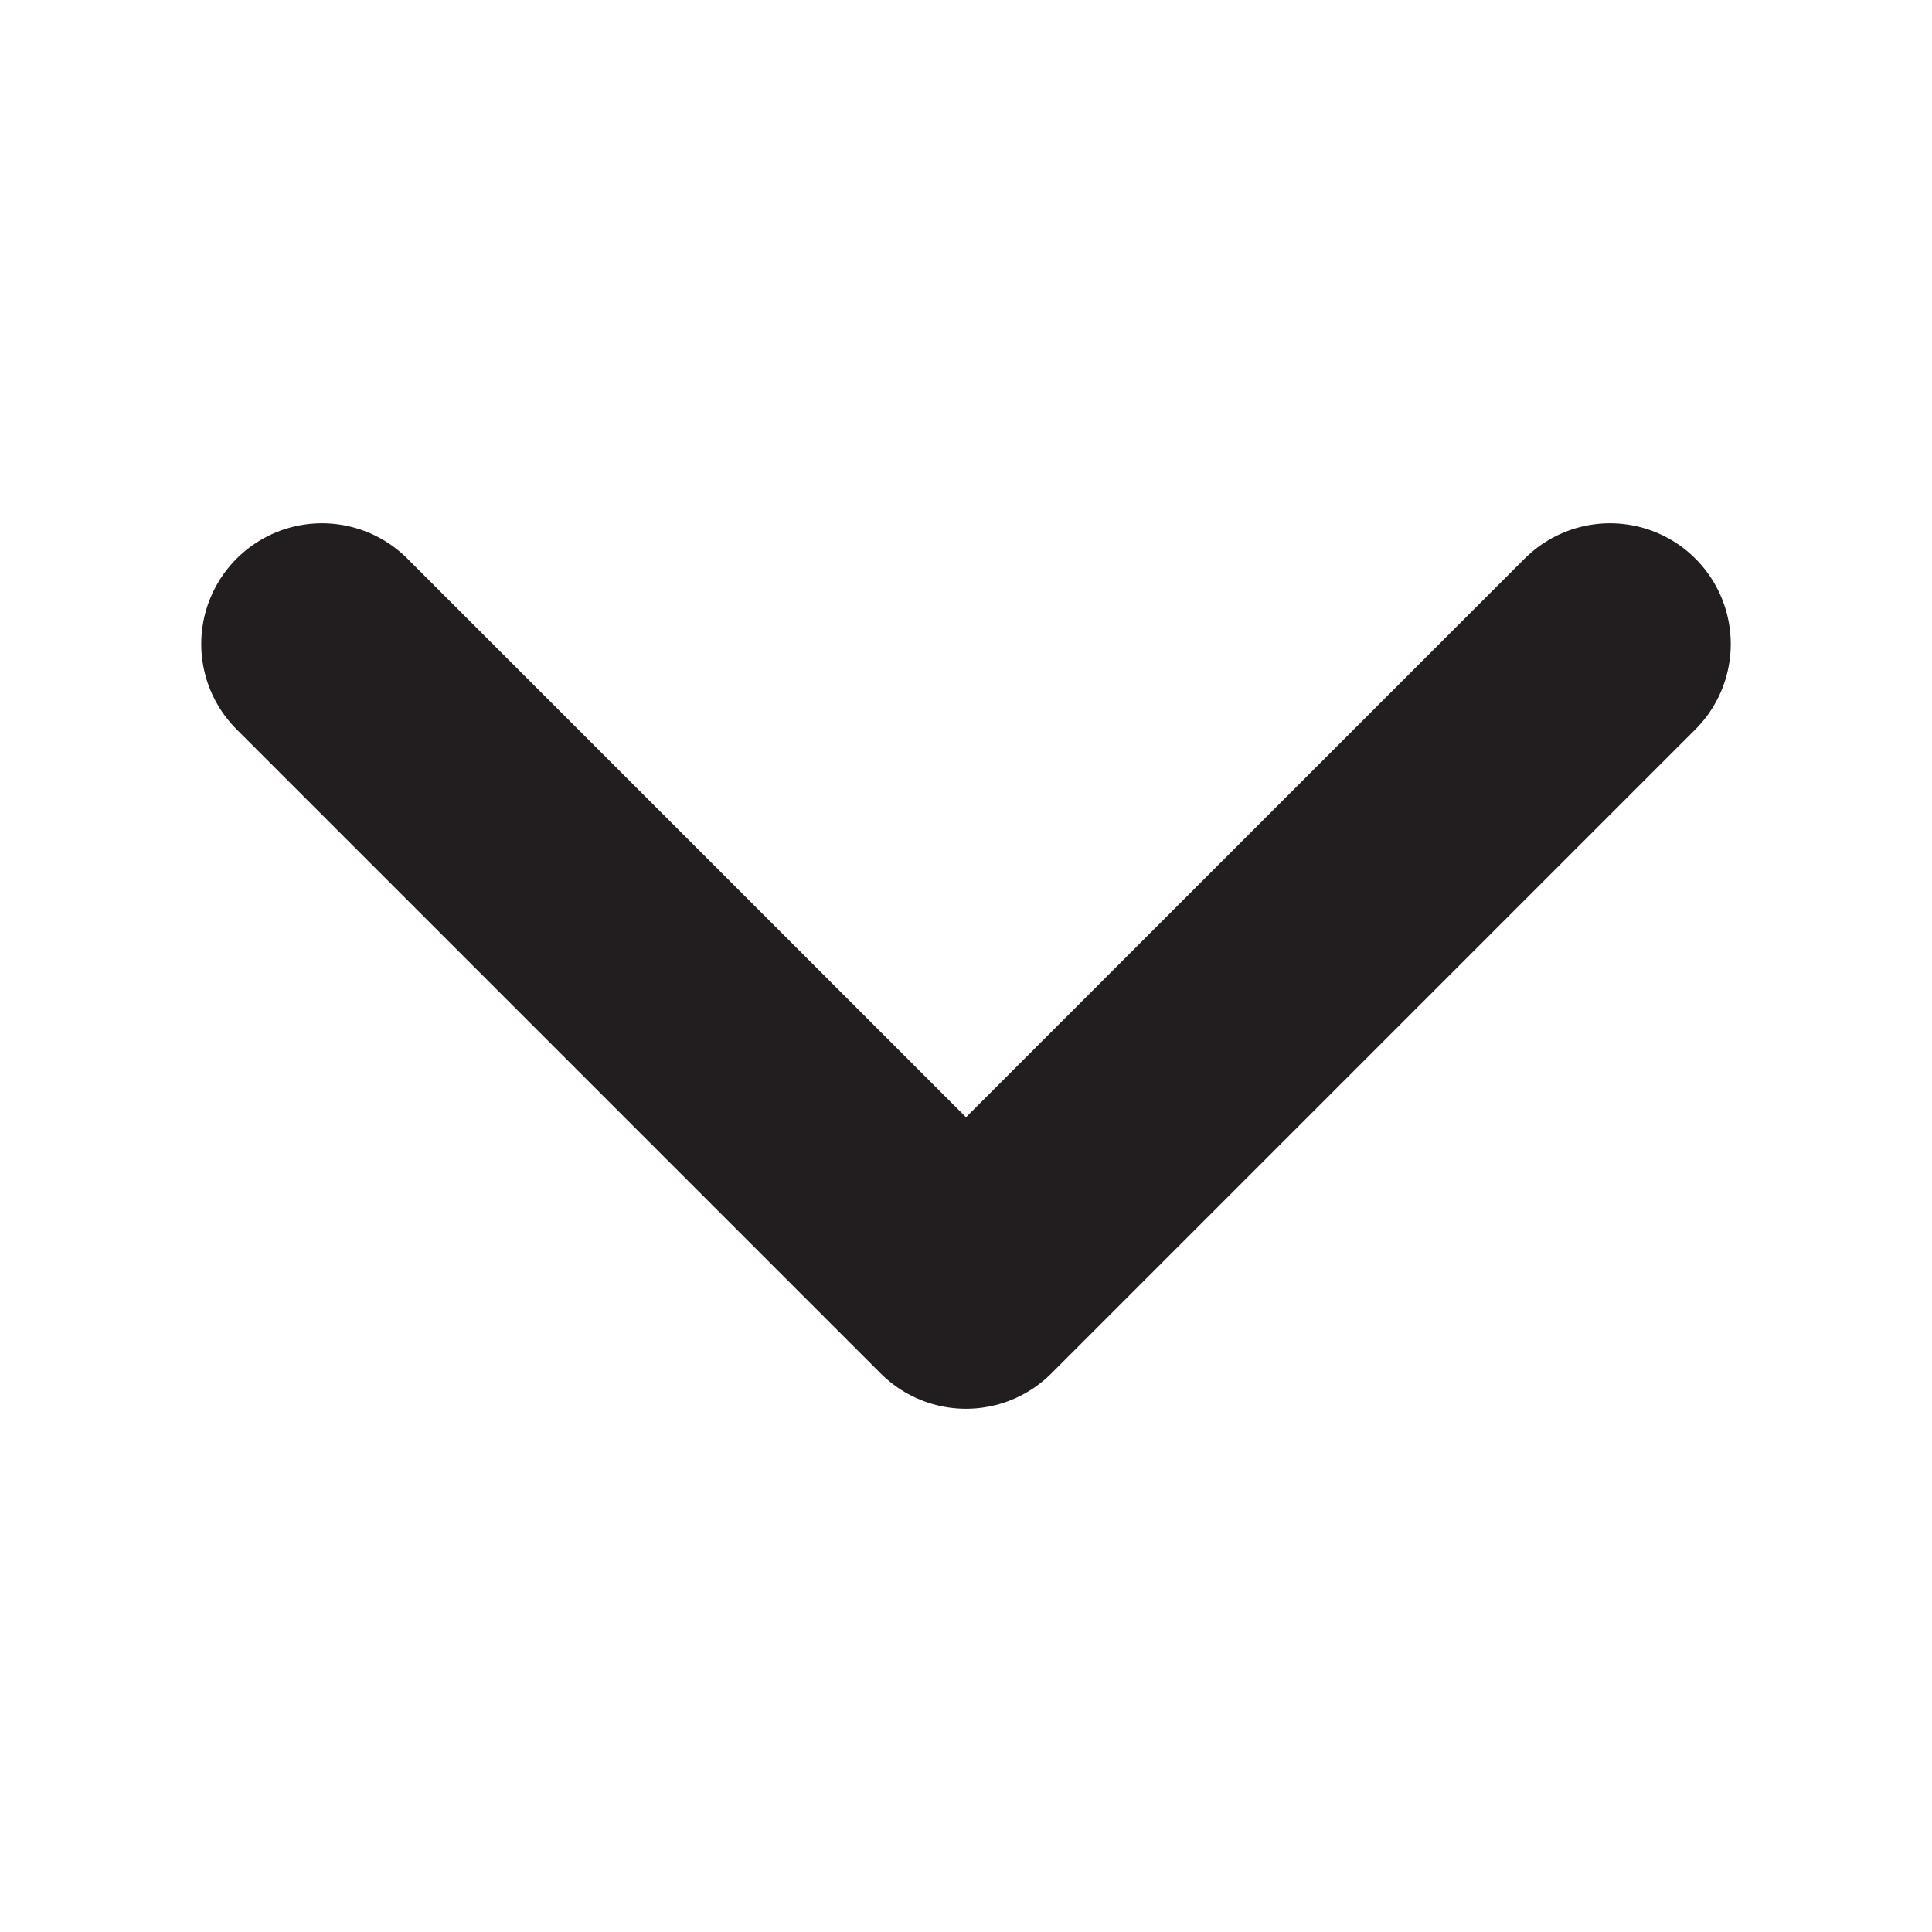 <svg width="12" height="12" viewBox="0 0 12 12" fill="none" xmlns="http://www.w3.org/2000/svg">
<path d="M2 4L6 8L10 4" stroke="#221E1F" stroke-width="1.5" stroke-linecap="round" stroke-linejoin="round"/>
</svg>
